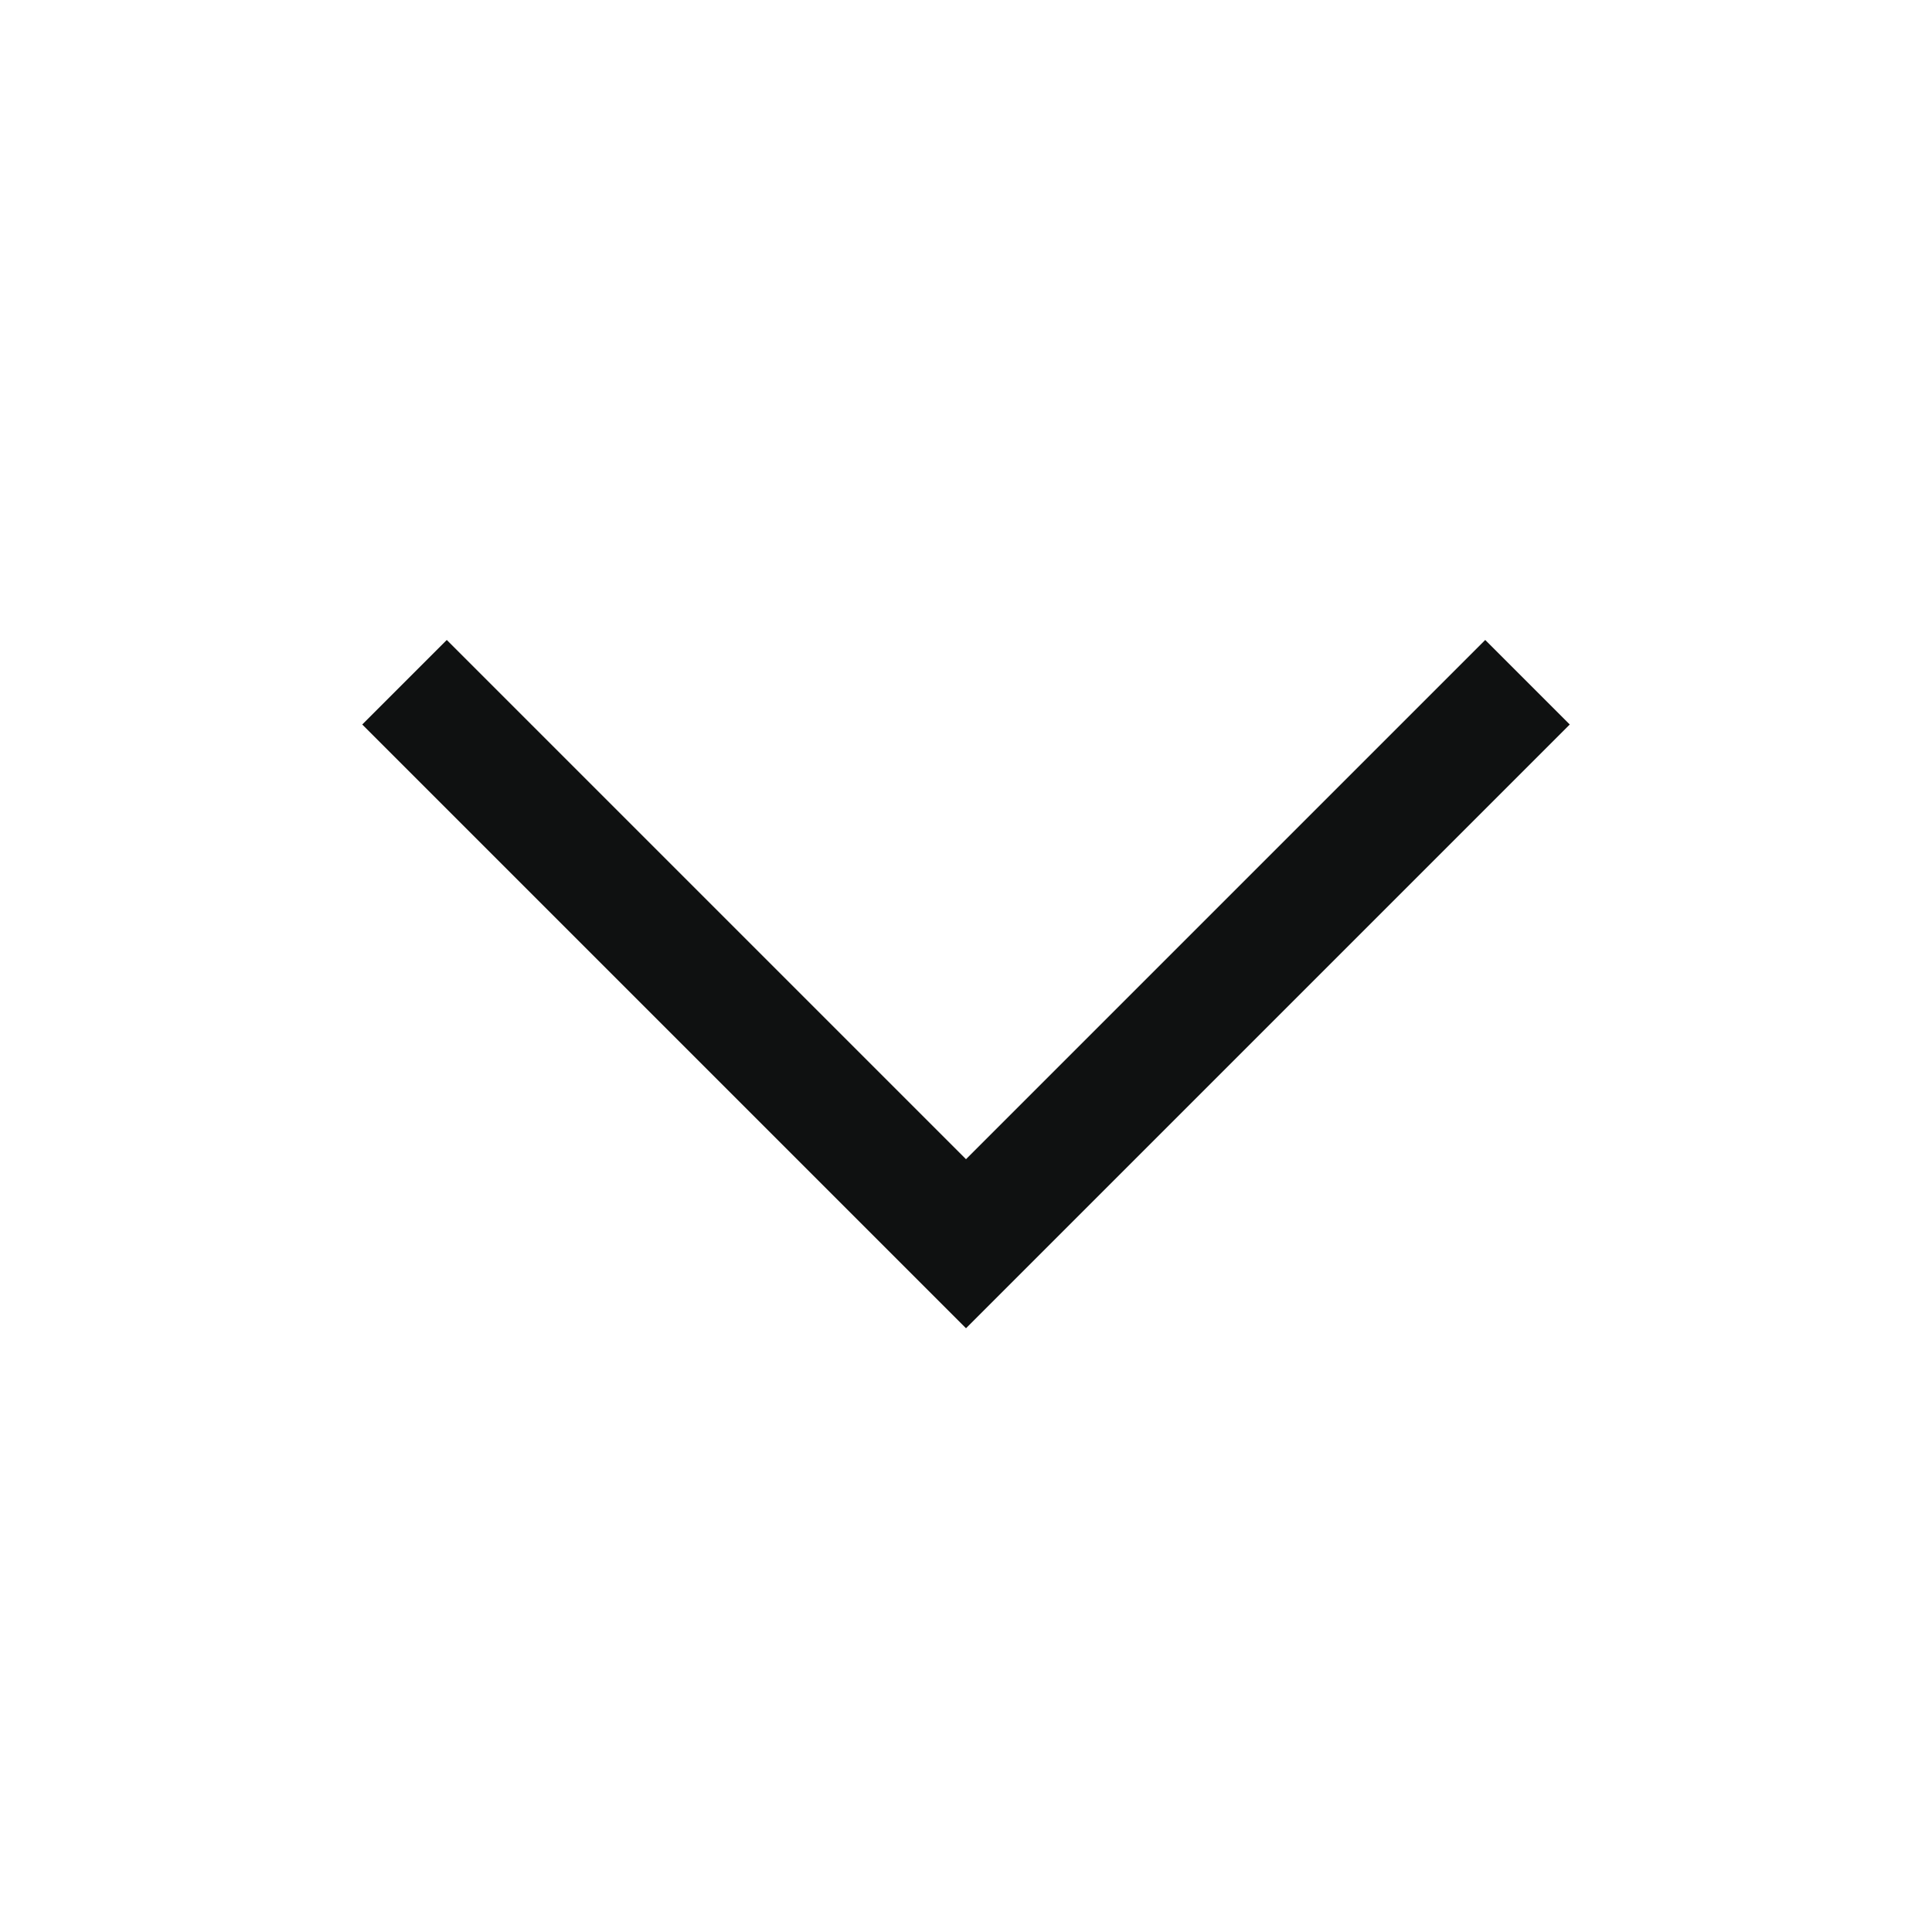 <svg xmlns="http://www.w3.org/2000/svg" width="20" height="20" viewBox="0 0 20 20" fill="none">
    <path d="M10 13.75L3.75 7.5L4.625 6.625L10 12L15.375 6.625L16.25 7.5L10 13.75Z" fill="#0F1111"/>
</svg>
